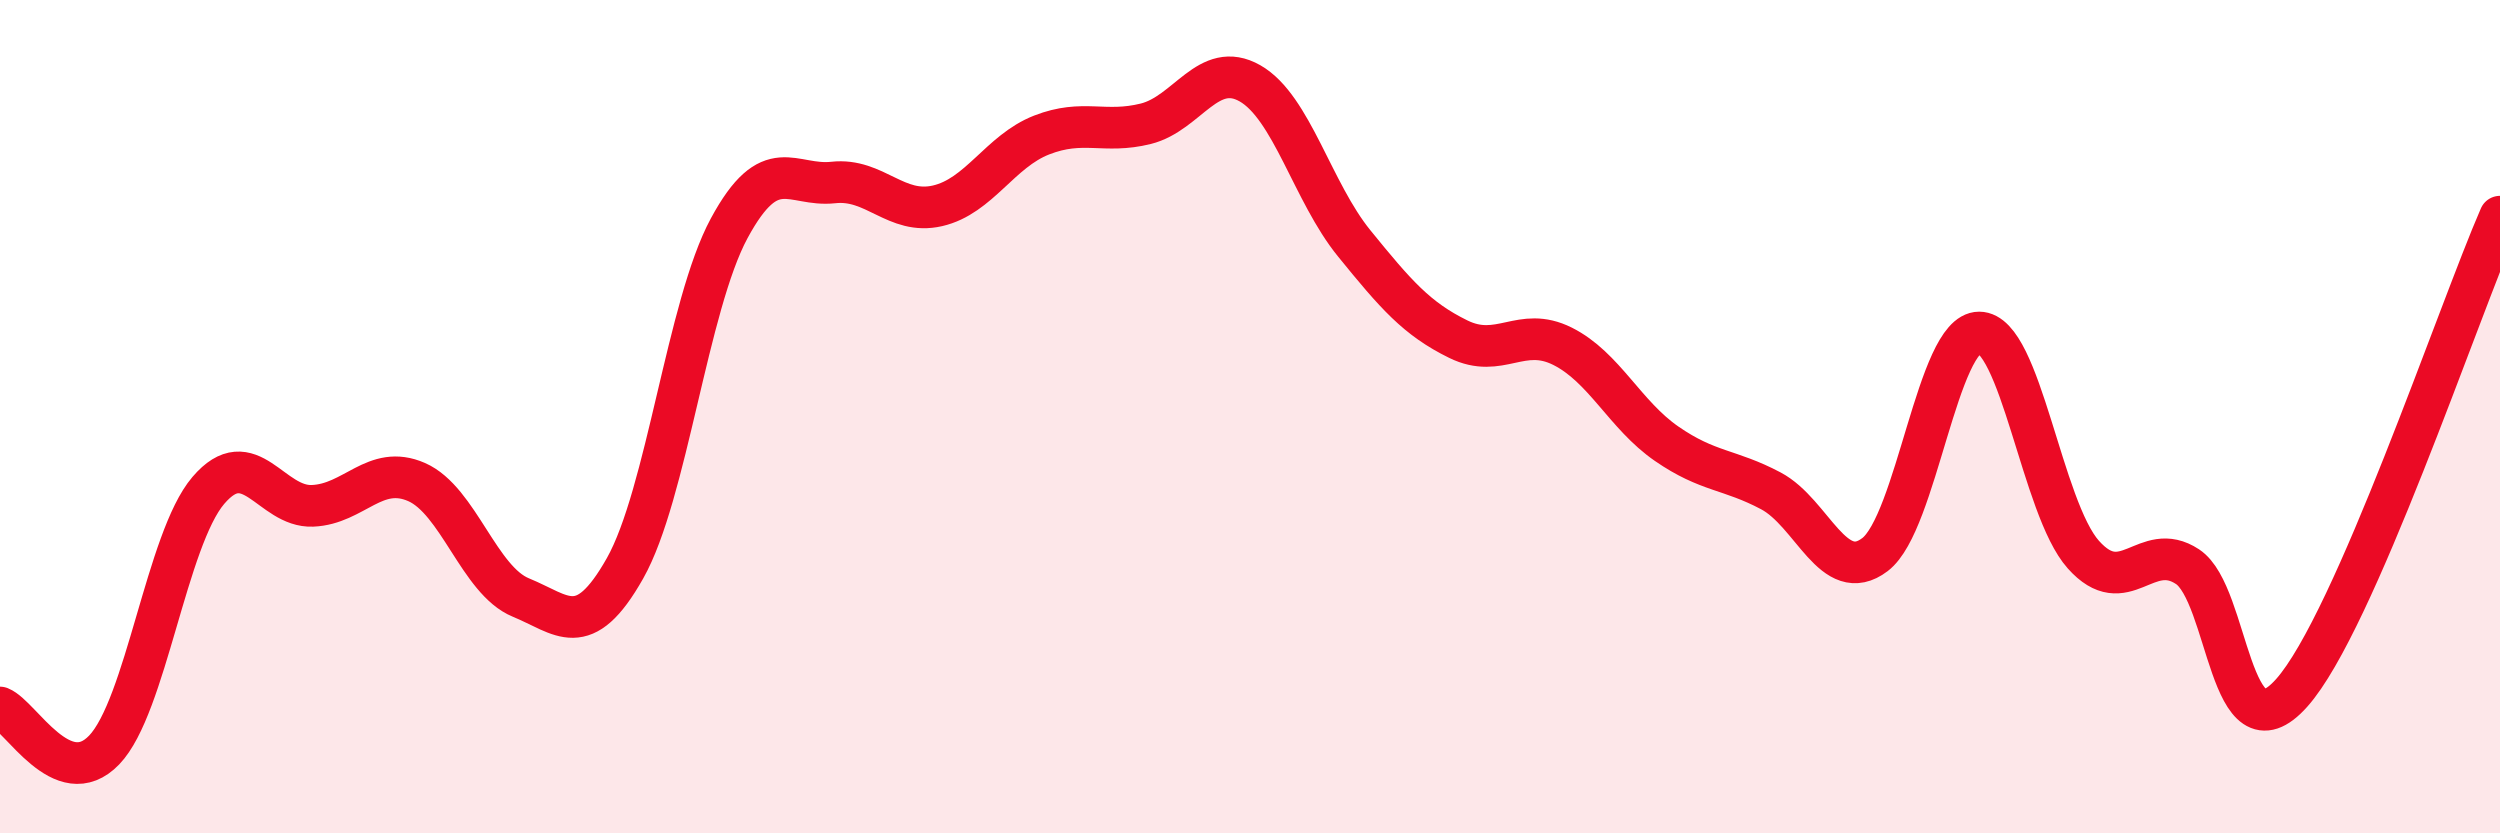 
    <svg width="60" height="20" viewBox="0 0 60 20" xmlns="http://www.w3.org/2000/svg">
      <path
        d="M 0,16.98 C 0.5,17.18 1.5,19.04 2.5,18 C 3.5,16.96 4,12.94 5,11.77 C 6,10.6 6.5,12.18 7.5,12.14 C 8.5,12.1 9,11.13 10,11.57 C 11,12.01 11.5,13.93 12.5,14.34 C 13.5,14.75 14,15.41 15,13.64 C 16,11.87 16.5,7.33 17.5,5.48 C 18.5,3.63 19,4.49 20,4.38 C 21,4.27 21.5,5.17 22.5,4.94 C 23.5,4.71 24,3.63 25,3.24 C 26,2.85 26.5,3.22 27.5,2.97 C 28.5,2.72 29,1.43 30,2 C 31,2.57 31.5,4.61 32.5,5.84 C 33.5,7.07 34,7.65 35,8.14 C 36,8.63 36.5,7.81 37.5,8.31 C 38.5,8.81 39,9.96 40,10.65 C 41,11.34 41.5,11.25 42.5,11.78 C 43.5,12.31 44,14.07 45,13.31 C 46,12.55 46.5,7.98 47.5,7.98 C 48.5,7.98 49,12.19 50,13.31 C 51,14.43 51.5,12.94 52.5,13.6 C 53.5,14.26 53.5,18.31 55,16.63 C 56.5,14.95 59,7.49 60,5.2L60 20L0 20Z"
        fill="#EB0A25"
        opacity="0.1"
        stroke-linecap="round"
        stroke-linejoin="round"
      />
      <path
        d="M 0,16.98 C 0.5,17.18 1.5,19.04 2.5,18 C 3.5,16.96 4,12.94 5,11.77 C 6,10.6 6.5,12.18 7.5,12.14 C 8.5,12.1 9,11.13 10,11.57 C 11,12.01 11.5,13.93 12.5,14.34 C 13.5,14.75 14,15.41 15,13.64 C 16,11.87 16.5,7.33 17.5,5.48 C 18.5,3.63 19,4.49 20,4.38 C 21,4.27 21.5,5.17 22.5,4.94 C 23.5,4.71 24,3.63 25,3.24 C 26,2.85 26.5,3.22 27.5,2.97 C 28.5,2.72 29,1.43 30,2 C 31,2.57 31.5,4.61 32.5,5.84 C 33.5,7.07 34,7.65 35,8.14 C 36,8.63 36.5,7.81 37.5,8.31 C 38.5,8.81 39,9.96 40,10.65 C 41,11.34 41.5,11.25 42.5,11.78 C 43.5,12.31 44,14.07 45,13.31 C 46,12.55 46.5,7.98 47.5,7.98 C 48.5,7.98 49,12.19 50,13.31 C 51,14.43 51.5,12.94 52.5,13.6 C 53.5,14.26 53.5,18.31 55,16.63 C 56.5,14.95 59,7.49 60,5.2"
        stroke="#EB0A25"
        stroke-width="1"
        fill="none"
        stroke-linecap="round"
        stroke-linejoin="round"
      />
    </svg>
  